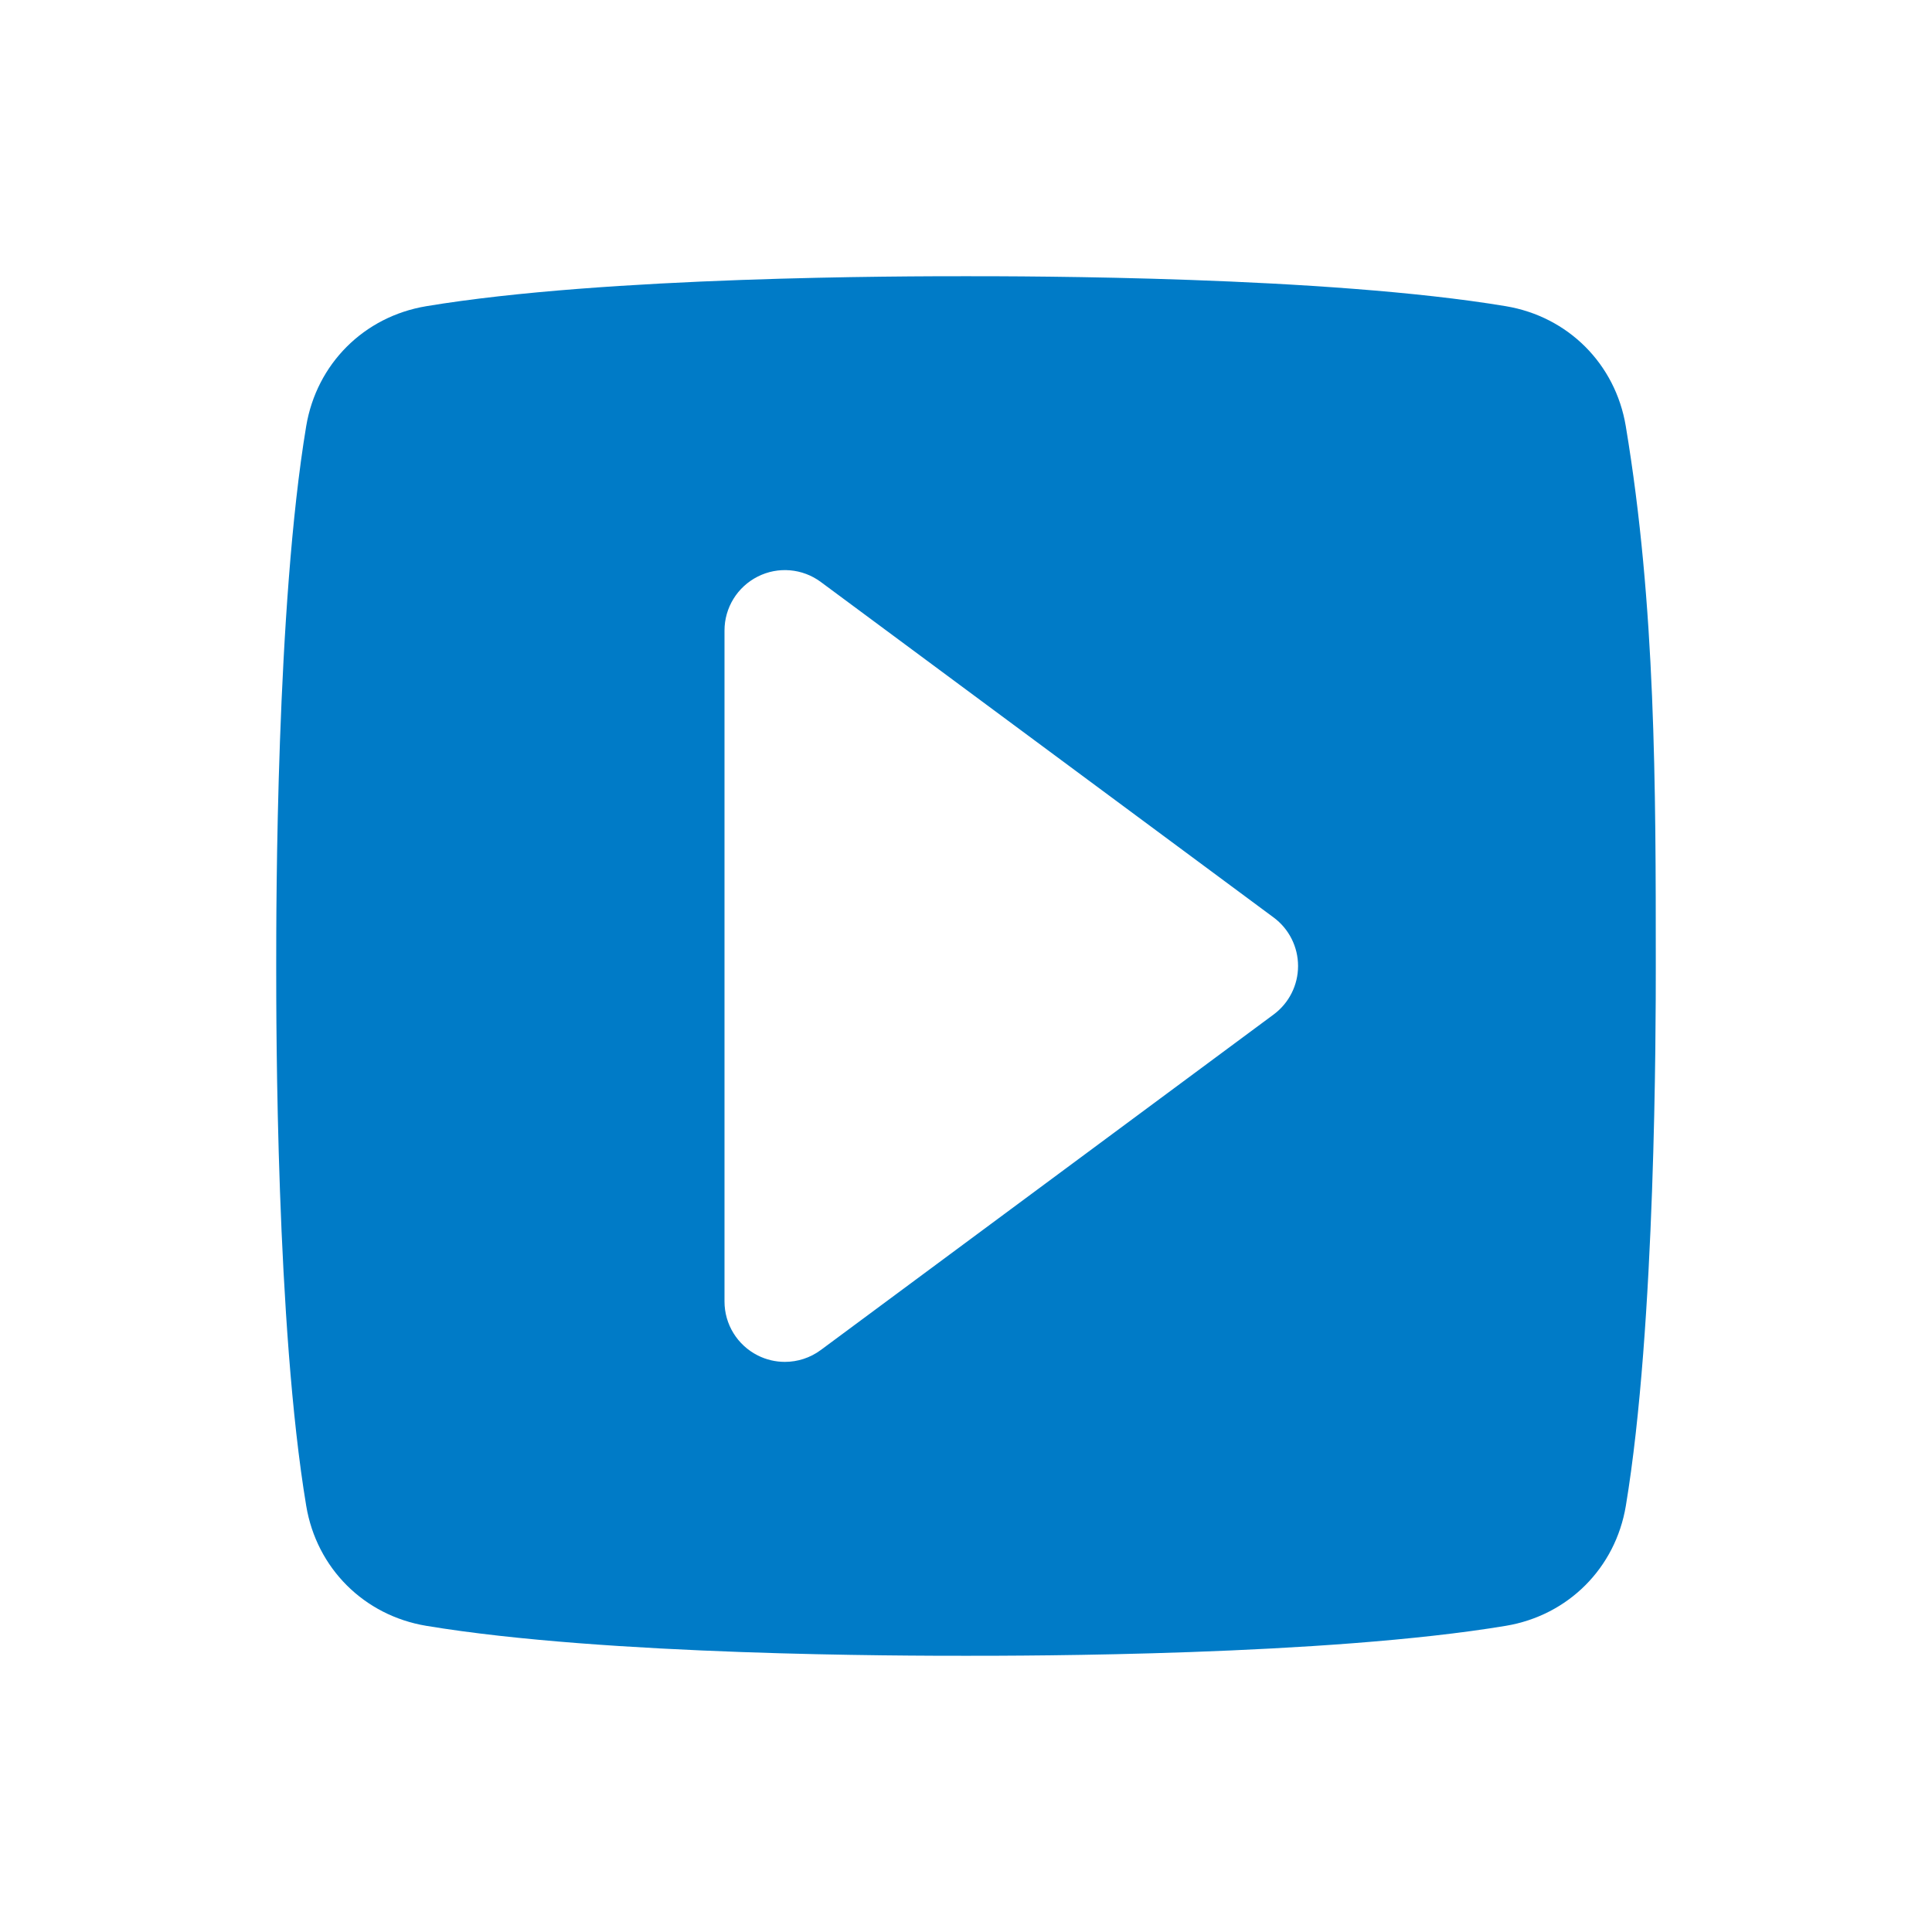<?xml version="1.0" encoding="utf-8"?>
<!-- Generator: Adobe Illustrator 17.1.0, SVG Export Plug-In . SVG Version: 6.00 Build 0)  -->
<svg version="1.2" baseProfile="tiny" xmlns="http://www.w3.org/2000/svg" xmlns:xlink="http://www.w3.org/1999/xlink" x="0px"
	 y="0px" width="64px" height="64px" viewBox="0 0 64 64" xml:space="preserve">
<g class="_x36_4px_Boxes-11">
	<rect fill="none" width="64" height="64"/>
</g>
<g class="Production">
	<path fill="#007bc7" d="M53.856,14.117c-0.343-2.062-1.912-3.63-3.974-3.974C43.922,9.15,33.987,9.15,32,9.15
		s-11.922,0-17.883,0.994c-2.062,0.344-3.63,1.912-3.974,3.974C9.15,20.078,9.15,30.014,9.15,32
		c0,1.986,0,11.922,0.994,17.883c0.343,2.062,1.912,3.63,3.974,3.974c5.961,0.993,15.896,0.993,17.883,0.993
		s11.922,0,17.883-0.993c2.062-0.344,3.63-1.912,3.974-3.974C54.85,43.922,54.85,33.986,54.85,32
		C54.85,26.036,54.85,20.078,53.856,14.117z M42.19,33.607l-15,11.114c-0.351,0.26-0.769,0.393-1.19,0.393
		c-0.307,0-0.615-0.07-0.899-0.214C24.426,44.56,24,43.87,24,43.114V20.886c0-0.755,0.426-1.446,1.101-1.786
		c0.673-0.341,1.482-0.272,2.09,0.179l15,11.114C42.7,30.77,43,31.366,43,32S42.7,33.23,42.19,33.607z"/>
</g>
</svg>
